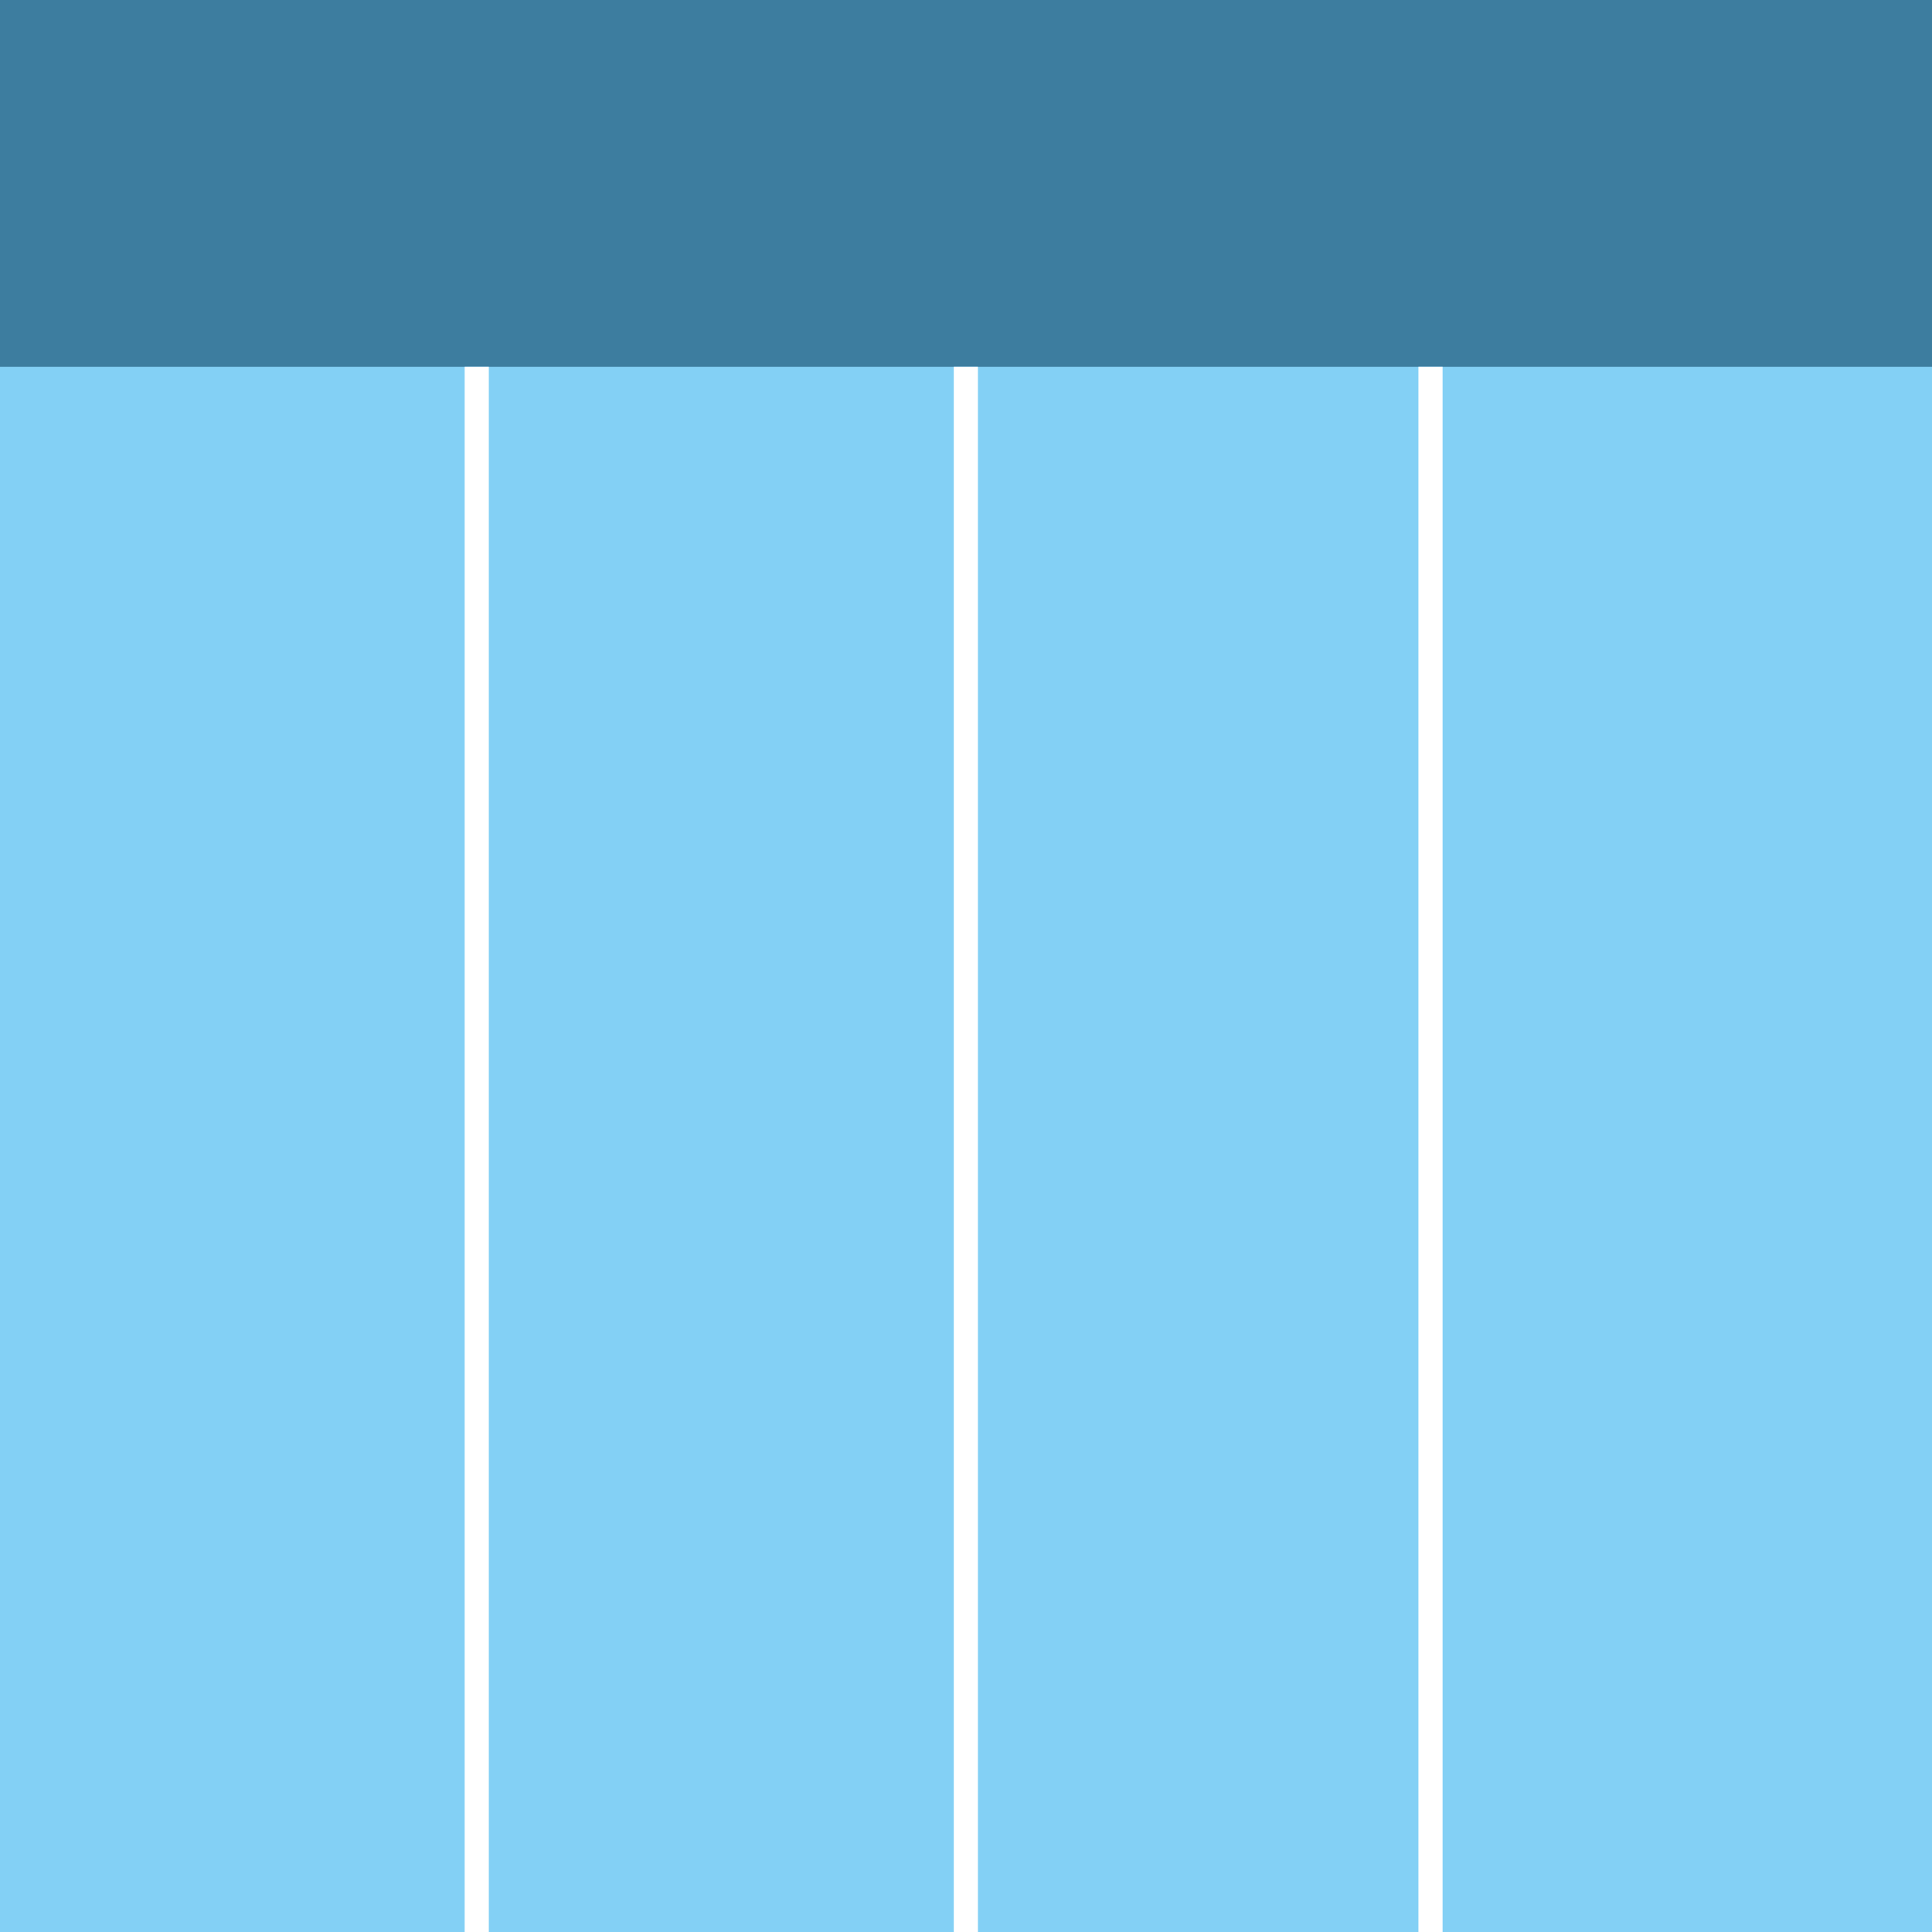 <svg width="80" height="80" viewBox="0 0 80 80" fill="none" xmlns="http://www.w3.org/2000/svg">
<rect width="80" height="80" fill="#83d0f5"/>
<rect width="80" height="15.19" fill="#3d7d9f"/>
<line x1="19.741" y1="15.19" x2="19.741" y2="80" stroke="white"/>
<line x1="39.994" y1="15.19" x2="39.994" y2="80" stroke="white"/>
<line x1="59.234" y1="15.19" x2="59.234" y2="80" stroke="white"/>
</svg>
